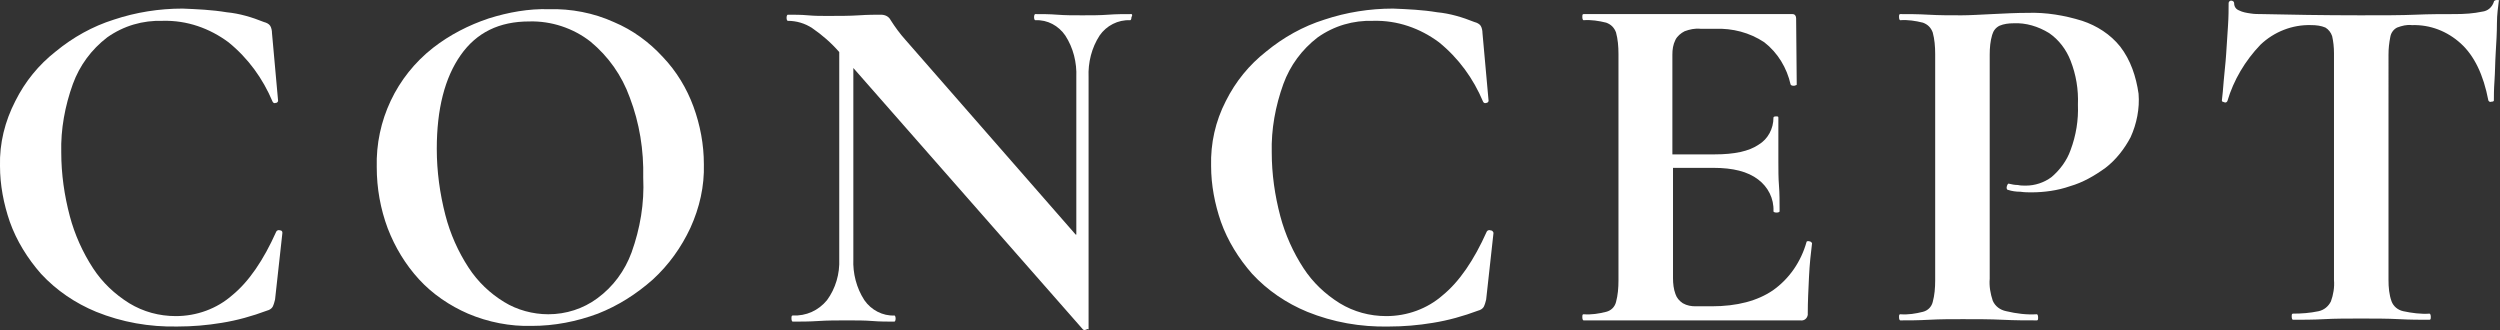 <?xml version="1.0" encoding="utf-8"?>
<!-- Generator: Adobe Illustrator 27.1.1, SVG Export Plug-In . SVG Version: 6.00 Build 0)  -->
<svg version="1.1" id="concept_ttl" xmlns="http://www.w3.org/2000/svg" xmlns:xlink="http://www.w3.org/1999/xlink" x="0px"
	 y="0px" viewBox="0 0 408.1 53.9" style="enable-background:new 0 0 408.1 53.9;" xml:space="preserve">
<rect x="0" y="0" width="408.1" height="53.9" fill="#333333" stroke="none"/>
<style type="text/css">
	.st0{fill-rule:evenodd;clip-rule:evenodd;fill:#FFFFFF;}
</style>
<g>
	<path class="st0" d="M108.2,9.3c-2.2-2.4-4.9-4.4-8-5.7c-3.3-1.5-7-2.2-10.6-2.1C86.3,1.4,83,2,79.8,3c-3.3,1.1-6.4,2.7-9.1,4.8
		c-6,4.7-9.4,11.9-9.2,19.5c0,3.4,0.6,6.8,1.8,10c1.2,3.1,2.9,5.9,5.1,8.3c2.2,2.4,5,4.3,8,5.6c3.3,1.4,6.9,2.1,10.4,2
		c3.7,0,7.3-0.7,10.8-2c3.3-1.3,6.3-3.2,9-5.6c2.6-2.4,4.6-5.2,6.1-8.4c1.5-3.3,2.3-6.8,2.2-10.4c0-3.2-0.6-6.4-1.7-9.4
		C112.1,14.4,110.4,11.6,108.2,9.3z M103.1,41.2c-1.1,3-3,5.6-5.6,7.5c-2.3,1.7-5.1,2.6-8,2.6c-2.5,0-5.1-0.7-7.2-2l0,0
		C80,47.9,78,46,76.5,43.7c-1.7-2.6-3-5.5-3.8-8.6c-0.9-3.5-1.4-7.1-1.4-10.8c0-6.5,1.3-11.6,3.9-15.3s6.3-5.5,11.2-5.5
		c3.6-0.1,7.2,1.1,10,3.3c2.9,2.4,5.1,5.5,6.4,9.1c1.6,4.2,2.3,8.6,2.2,13.1C105.2,33.2,104.5,37.3,103.1,41.2z"/>
	<path class="st0" d="M45.7,37.6c-0.2-0.1-0.5,0-0.6,0.2c-2.1,4.7-4.5,8.2-7.2,10.4c-2.5,2.2-5.8,3.4-9.2,3.4
		c-2.7,0-5.3-0.7-7.6-2.1c-2.4-1.5-4.4-3.4-5.9-5.7c-1.7-2.6-3-5.5-3.8-8.5c-0.9-3.4-1.4-6.9-1.4-10.4c-0.1-3.8,0.6-7.6,1.9-11.2
		c1.1-3,3-5.6,5.6-7.6c2.7-1.9,5.8-2.8,9.1-2.7c3.9-0.1,7.6,1.2,10.7,3.5c3.2,2.6,5.6,5.9,7.2,9.7c0.1,0.2,0.3,0.3,0.5,0.2
		c0.2,0,0.3-0.1,0.4-0.3l-1-11.1c0-0.4-0.1-0.9-0.3-1.2s-0.6-0.5-1-0.6c-2-0.8-4-1.4-6.1-1.6c-2.4-0.4-4.8-0.5-7.2-0.6
		C26,1.4,22.2,2,18.6,3.2c-3.5,1.1-6.7,2.9-9.5,5.2c-2.8,2.2-5,4.9-6.6,8.1C0.8,19.8-0.1,23.4,0,27.1c0,3.1,0.6,6.2,1.6,9.1
		c1.1,3.1,2.9,6,5.1,8.5c2.5,2.7,5.6,4.8,9,6.2c4.2,1.7,8.7,2.5,13.3,2.4c2.4,0,4.8-0.2,7.2-0.6c2.5-0.4,5-1.1,7.4-2
		c0.4-0.1,0.7-0.3,0.9-0.6c0.2-0.4,0.3-0.8,0.4-1.2L46.1,38C46.1,37.7,45.9,37.6,45.7,37.6z"/>
	<path class="st0" d="M243.3,37.6c-0.2-0.1-0.5,0-0.6,0.2c-2.1,4.7-4.5,8.2-7.2,10.4c-2.5,2.2-5.8,3.4-9.2,3.4
		c-2.7,0-5.3-0.7-7.6-2.1c-2.4-1.5-4.4-3.4-5.9-5.7c-1.7-2.6-3-5.5-3.8-8.5c-0.9-3.4-1.4-6.9-1.4-10.4c-0.1-3.8,0.6-7.6,1.9-11.2
		c1.1-3,3-5.6,5.6-7.6c2.7-1.9,5.8-2.8,9.1-2.7c3.9-0.1,7.6,1.2,10.7,3.5c3.2,2.6,5.6,5.9,7.2,9.7c0.1,0.2,0.3,0.3,0.5,0.2
		c0.2,0,0.3-0.1,0.4-0.3l-1-11.1c0-0.4-0.1-0.9-0.3-1.2s-0.6-0.5-1-0.6c-2-0.8-4-1.4-6.1-1.6c-2.4-0.4-4.8-0.5-7.2-0.6
		c-3.8,0-7.6,0.6-11.2,1.8c-3.5,1.1-6.7,2.9-9.5,5.2c-2.8,2.2-5,4.9-6.6,8.1c-1.7,3.3-2.5,6.9-2.4,10.6c0,3.1,0.6,6.2,1.6,9.1
		c1.1,3.1,2.9,6,5.1,8.5c2.5,2.7,5.6,4.8,9,6.2c4.2,1.7,8.7,2.5,13.3,2.4c2.4,0,4.8-0.2,7.2-0.6c2.5-0.4,5-1.1,7.4-2
		c0.4-0.1,0.7-0.3,0.9-0.6c0.2-0.4,0.3-0.8,0.4-1.2l1.2-10.9C243.7,37.7,243.5,37.6,243.3,37.6z"/>
	<path class="st0" d="M407.6,0c-0.2,0-0.5,0.1-0.5,0.3c-0.3,0.9-1,1.5-1.9,1.6c-1.4,0.3-2.9,0.4-4.4,0.4c-2.1,0-4.2,0-6.5,0.1
		s-5.2,0.1-9,0.1c-6.1,0-11.5-0.1-16.1-0.2c-0.6,0-1.2,0-1.8-0.1c-0.7-0.1-1.3-0.2-1.9-0.5c-0.5-0.2-0.8-0.6-0.8-1.2
		c0-0.2-0.2-0.4-0.5-0.4c-0.2,0-0.4,0.2-0.4,0.4c0,1,0,2.2-0.1,3.7s-0.2,3-0.3,4.6s-0.3,3.1-0.4,4.4s-0.2,2.4-0.3,3.2
		c0,0.2,0.1,0.2,0.4,0.3c0.2,0.1,0.4,0,0.5-0.2c1-3.4,2.9-6.6,5.4-9.2c2.2-2.1,5.2-3.3,8.3-3.2c0.8,0,1.6,0.1,2.3,0.4l0,0
		c0.5,0.3,0.9,0.8,1.1,1.4c0.2,0.9,0.3,1.8,0.3,2.8v37c0.1,1.2-0.1,2.4-0.5,3.5c-0.4,0.8-1.1,1.4-2,1.6c-1.4,0.3-2.8,0.4-4.2,0.4
		c-0.2,0-0.2,0.2-0.2,0.5s0.1,0.5,0.2,0.5c1.5,0,3.3,0,5.1-0.1s3.9-0.1,6-0.1c2.2,0,4.3,0,6.2,0.1c1.9,0.1,3.5,0.1,5,0.1
		c0.2,0,0.2-0.2,0.2-0.5s-0.1-0.5-0.2-0.5c-1.4,0.1-2.9-0.1-4.3-0.4c-0.9-0.2-1.6-0.8-1.9-1.6c-0.4-1.1-0.5-2.3-0.5-3.5V8.9
		c0-1,0.1-1.9,0.3-2.9c0.1-0.6,0.5-1.2,1.1-1.5c0.8-0.3,1.6-0.5,2.4-0.4c3-0.1,5.8,1,8,3s3.7,5.1,4.5,9.3c0.1,0.2,0.3,0.3,0.5,0.2
		c0.3,0,0.4-0.1,0.4-0.2c0-0.7,0-1.8,0.1-3.2s0.1-3,0.2-4.6s0.2-3.3,0.2-4.8s0.2-2.7,0.3-3.6C408.1,0.1,407.9,0,407.6,0z"/>
	<path class="st0" d="M346.1,7.6c-1.6-2-3.8-3.4-6.2-4.2C337,2.5,334,2,331,2.1c-1.8,0-3.8,0.1-5.8,0.2s-3.8,0.2-5,0.2
		c-1.9,0-3.7,0-5.4-0.1s-3.3-0.1-4.6-0.1c-0.2,0-0.2,0.2-0.2,0.5s0.1,0.5,0.2,0.5c1.2-0.1,2.5,0.1,3.7,0.4c0.8,0.3,1.3,0.8,1.6,1.6
		c0.3,1.1,0.4,2.3,0.4,3.5v37c0,1.2-0.1,2.4-0.4,3.5c-0.2,0.8-0.8,1.4-1.6,1.6c-1.2,0.3-2.4,0.5-3.7,0.4c-0.2,0-0.2,0.2-0.2,0.5
		s0.1,0.5,0.2,0.5c1.4,0,2.9,0,4.7-0.1s3.6-0.1,5.5-0.1c2.3,0,4.5,0,6.5,0.1s3.9,0.1,5.6,0.1c0.2,0,0.2-0.2,0.2-0.5
		s-0.1-0.5-0.2-0.5c-1.7,0.1-3.3-0.1-5-0.5c-1-0.2-1.8-0.8-2.2-1.7c-0.4-1.2-0.6-2.4-0.5-3.6V8.9l0,0c0-1.1,0.1-2.2,0.4-3.2
		c0.2-0.7,0.6-1.2,1.2-1.5c0.7-0.3,1.5-0.4,2.3-0.4c2-0.1,4,0.5,5.8,1.6c1.6,1.1,2.8,2.7,3.5,4.5c0.9,2.3,1.3,4.7,1.2,7.2
		c0.1,2.5-0.3,5-1.2,7.4c-0.6,1.7-1.7,3.2-3.1,4.4c-1.2,0.9-2.7,1.4-4.2,1.4c-0.4,0-0.9,0-1.3-0.1c-0.5,0-1-0.1-1.4-0.2
		c-0.2-0.1-0.3,0.1-0.4,0.4s0,0.6,0.2,0.6c0.6,0.2,1.3,0.3,2,0.3c0.7,0.1,1.3,0.1,1.8,0.1c2.1,0,4.3-0.3,6.3-1c2.1-0.6,4-1.7,5.8-3
		c1.7-1.3,3.1-3.1,4.1-5c1-2.2,1.5-4.7,1.3-7.1C348.7,12.5,347.8,9.8,346.1,7.6z"/>
</g>
<path class="st0" d="M184.7,2.3c-1.2,0-2.5,0-3.8,0.1s-2.8,0.1-4.2,0.1c-1.5,0-2.9,0-4.1-0.1c-1.3-0.1-2.5-0.1-3.6-0.1
	c-0.1,0-0.2,0.2-0.2,0.5s0.1,0.5,0.2,0.5c2-0.1,3.8,0.9,4.9,2.5c1.3,2,1.9,4.4,1.8,6.8v25.7h-0.1L147.8,6.5c-0.9-1-1.7-2.1-2.4-3.2
	c-0.3-0.6-0.9-0.9-1.6-0.9c-0.9,0-2.1,0-3.6,0.1s-3.3,0.1-5.2,0.1c-1,0-2,0-3.1-0.1s-2.2-0.1-3.3-0.1c-0.1,0-0.2,0.2-0.2,0.5
	s0.1,0.5,0.2,0.5c1.4,0,2.8,0.4,4,1.2c1.6,1.1,3.1,2.4,4.4,3.9v33.8c0.1,2.4-0.6,4.8-2,6.7c-1.4,1.7-3.4,2.6-5.6,2.5
	c-0.2,0-0.2,0.2-0.2,0.5s0.1,0.5,0.2,0.5c1.3,0,2.7,0,4.2-0.1s3.1-0.1,4.7-0.1c1.5,0,2.9,0,4.1,0.1s2.5,0.1,3.6,0.1
	c0.1,0,0.2-0.2,0.2-0.5s-0.1-0.5-0.2-0.5c-1.9,0.1-3.8-0.9-4.9-2.5c-1.3-2-1.9-4.4-1.8-6.7V11.1l0,0l37.5,42.7
	c0.2,0.1,0.3,0.1,0.5,0c0.1,0,0.2-0.1,0.3-0.1l0.1,0.1v-0.2v-41c-0.1-2.4,0.5-4.8,1.8-6.8l0,0c1.1-1.6,3-2.6,5-2.5
	c0.1,0,0.2-0.2,0.2-0.5C184.9,2.5,184.8,2.3,184.7,2.3z"/>
<path class="st0" d="M295.8,39.7c-0.1-0.2-0.3-0.3-0.4-0.3c-0.3-0.1-0.5,0-0.5,0.1c-0.9,3.2-2.8,6-5.5,7.9c-2.5,1.7-5.8,2.6-10,2.6
	h-2.6c-0.7,0-1.4-0.1-2.1-0.5c-0.6-0.4-1-0.9-1.2-1.5c-0.3-0.8-0.4-1.7-0.4-2.6v-18h6.6c3.2,0,5.6,0.6,7.3,1.9
	c1.6,1.2,2.6,3.1,2.5,5.2c0,0.1,0.2,0.2,0.5,0.2l0,0c0.3,0,0.5-0.1,0.5-0.2c0-1.5,0-3-0.1-4.2s-0.1-2.6-0.1-3.9c0-1.1,0-2.1,0-3.1
	s0-2.4,0-4.1c0-0.2-0.1-0.2-0.4-0.2s-0.4,0.1-0.4,0.2c0,1.8-0.9,3.5-2.4,4.4c-1.6,1.1-4,1.6-7.2,1.6H273V8.9c0-0.8,0.1-1.6,0.5-2.4
	c0.3-0.6,0.9-1.1,1.5-1.4c0.8-0.3,1.7-0.5,2.6-0.4h2.4c2.8-0.1,5.6,0.6,8,2.2c2.2,1.7,3.7,4.2,4.3,6.9c0.1,0.2,0.4,0.2,0.6,0.2
	c0.3-0.1,0.4-0.1,0.4-0.2L293.2,3c0-0.4-0.2-0.7-0.6-0.7c-0.1,0-0.1,0-0.2,0h-33.9c-0.2,0-0.2,0.2-0.2,0.5s0.1,0.5,0.2,0.5
	c1.2-0.1,2.5,0.1,3.7,0.4c0.8,0.3,1.3,0.8,1.6,1.6c0.3,1.1,0.4,2.3,0.4,3.5v37c0,1.2-0.1,2.4-0.4,3.5c-0.2,0.8-0.8,1.4-1.6,1.6
	c-1.2,0.3-2.4,0.5-3.7,0.4c-0.2,0-0.2,0.2-0.2,0.5s0.1,0.5,0.2,0.5h35.4c0.6,0.1,1.1-0.3,1.2-0.9c0-0.1,0-0.2,0-0.3l0,0
	c0-1.8,0.1-3.8,0.2-5.9C295.4,43.1,295.6,41.3,295.8,39.7z"/>
</svg>
